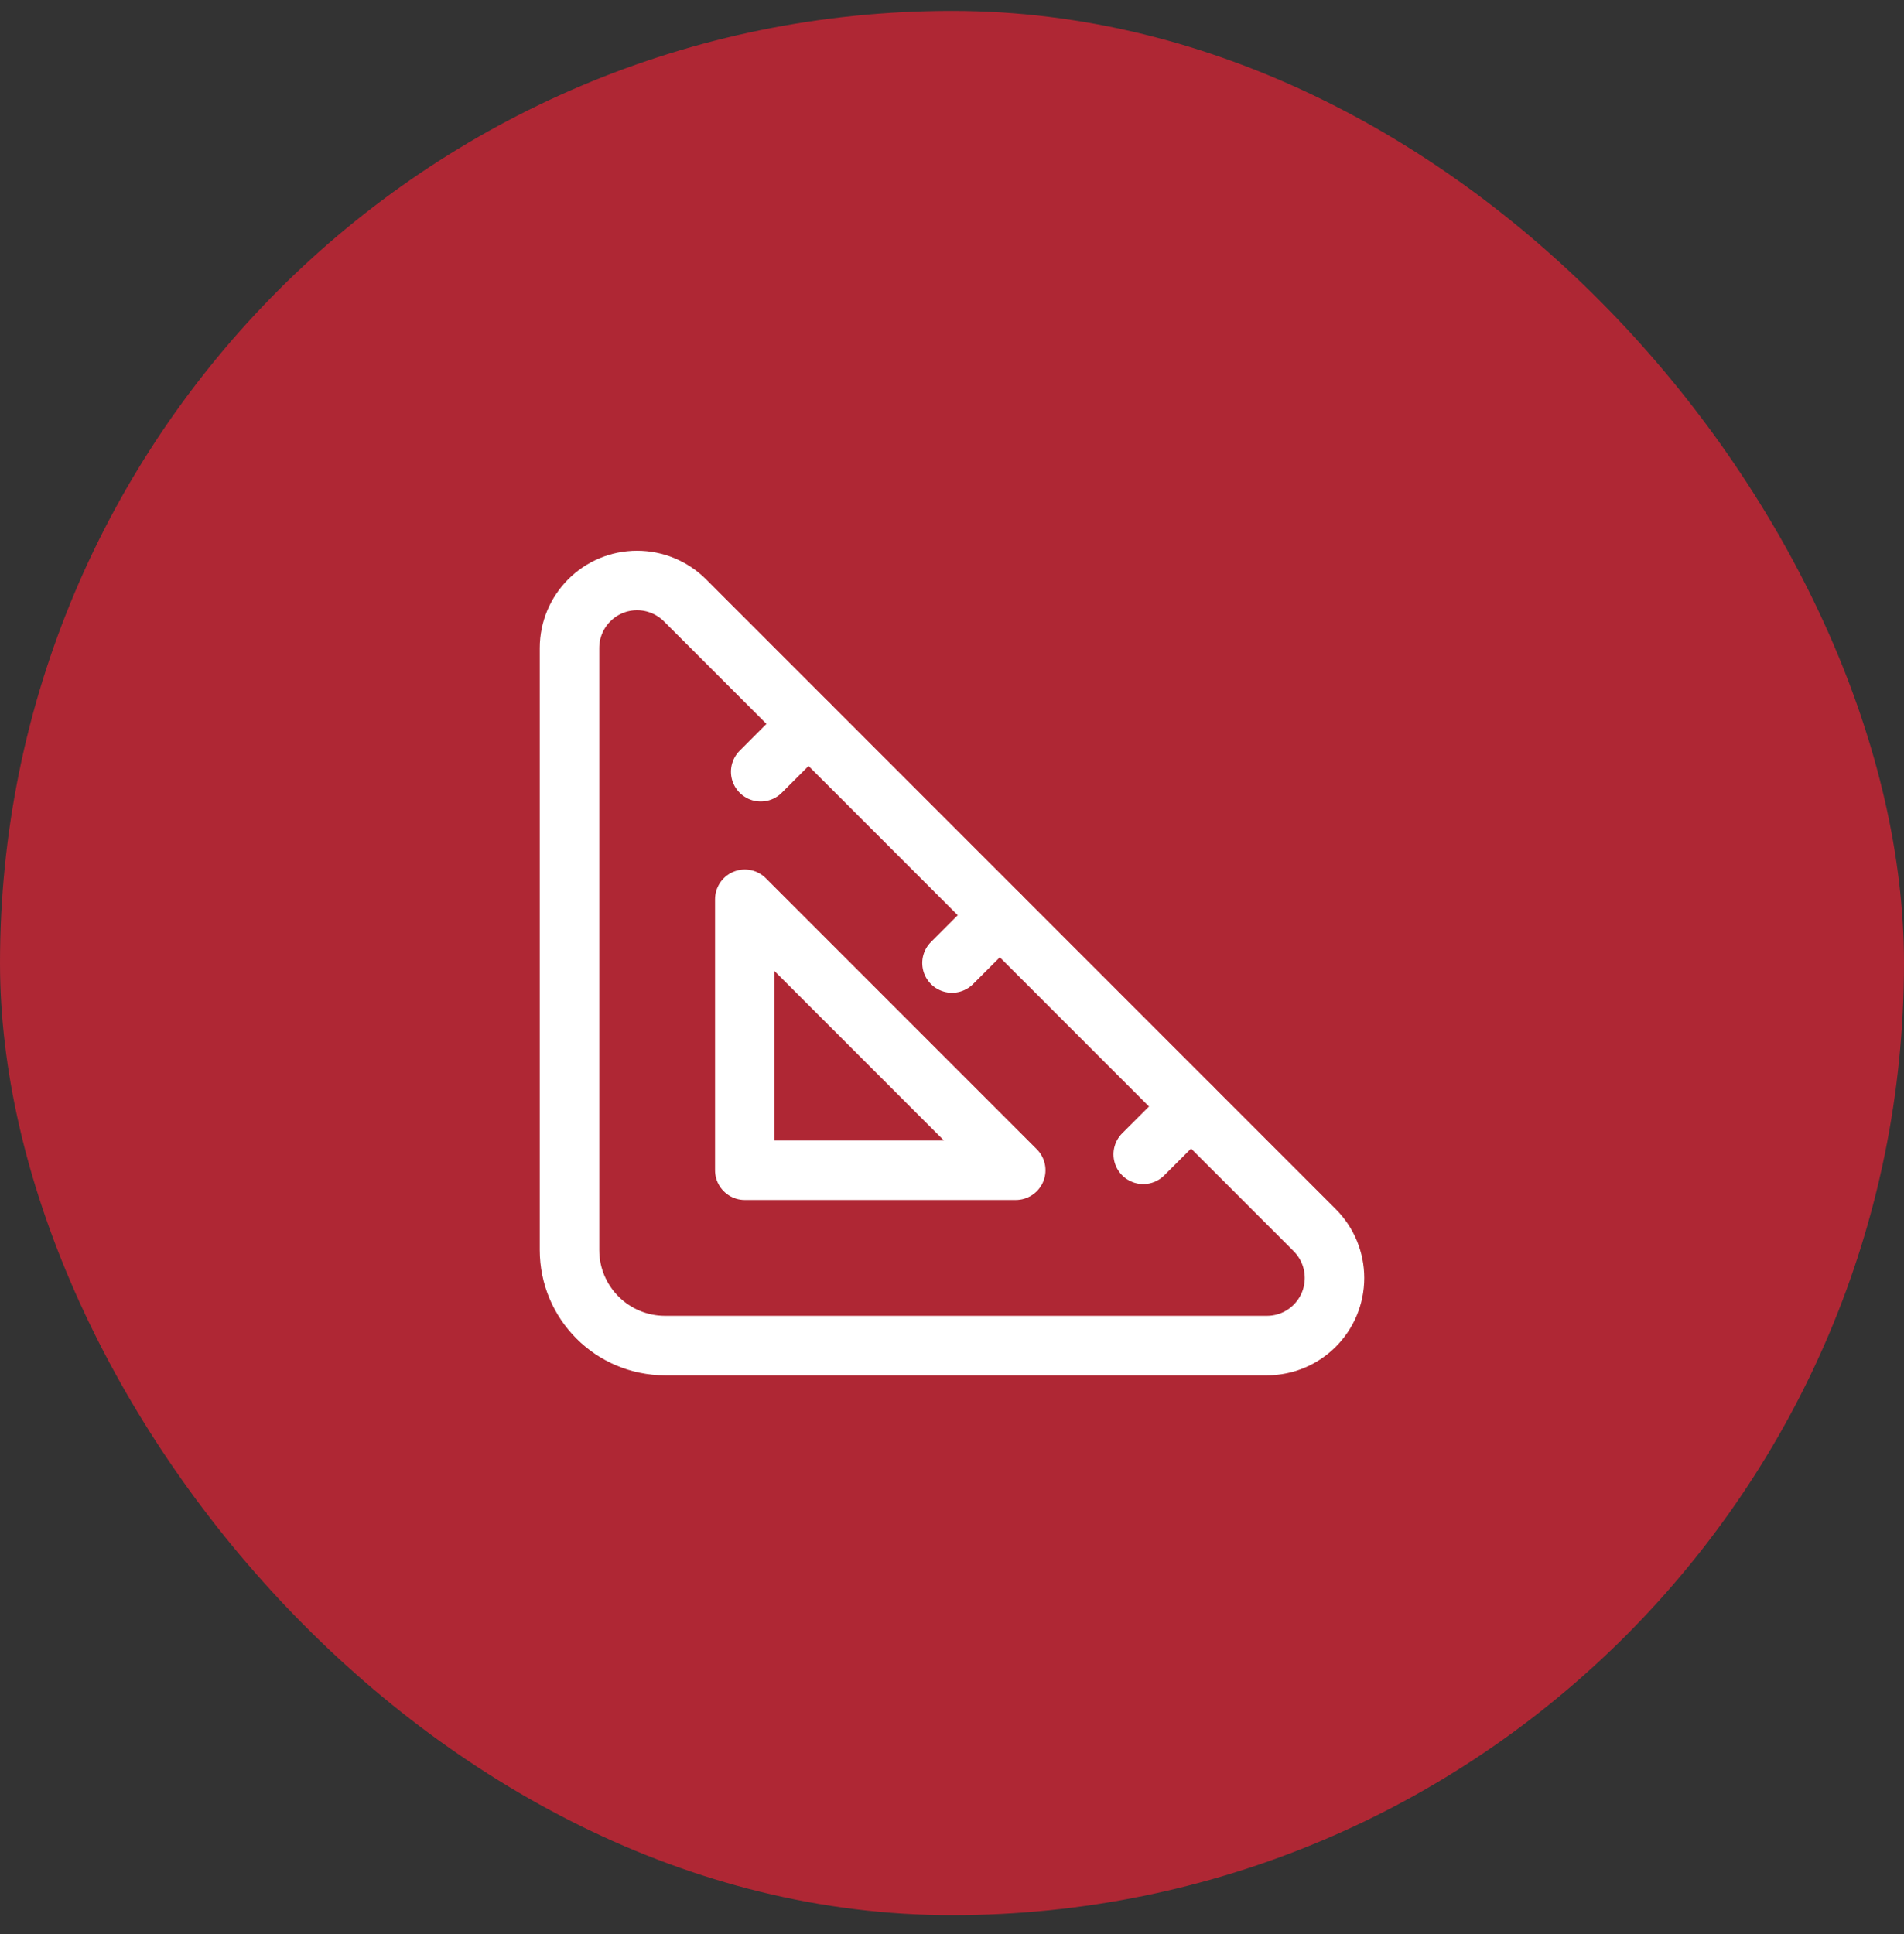 <svg xmlns="http://www.w3.org/2000/svg" width="64" height="65" viewBox="0 0 64 65" fill="none"><rect x="0" y="0" width="64" height="65" fill="#333333" stroke="none"/><rect y="0.366" width="64" height="64" rx="32" fill="#AF2734"></rect><path d="M19.143 42.009V21.782C19.143 20.526 20.16 19.509 21.415 19.509C22.018 19.509 22.596 19.748 23.023 20.174L44.191 41.343C44.617 41.769 44.857 42.347 44.857 42.95C44.857 44.205 43.839 45.223 42.584 45.223H22.357C20.582 45.223 19.143 43.784 19.143 42.009Z" stroke="white" stroke-width="2" stroke-linecap="round" stroke-linejoin="round"></path><path d="M34.142 39.33H25.035V30.223L34.142 39.33Z" stroke="white" stroke-width="2" stroke-linecap="round" stroke-linejoin="round"></path><path d="M40.035 37.188L38.428 38.795" stroke="white" stroke-width="2" stroke-linecap="round" stroke-linejoin="round"></path><path d="M33.607 30.759L32 32.366" stroke="white" stroke-width="2" stroke-linecap="round" stroke-linejoin="round"></path><path d="M27.177 24.33L25.57 25.937" stroke="white" stroke-width="2" stroke-linecap="round" stroke-linejoin="round"></path></svg>
